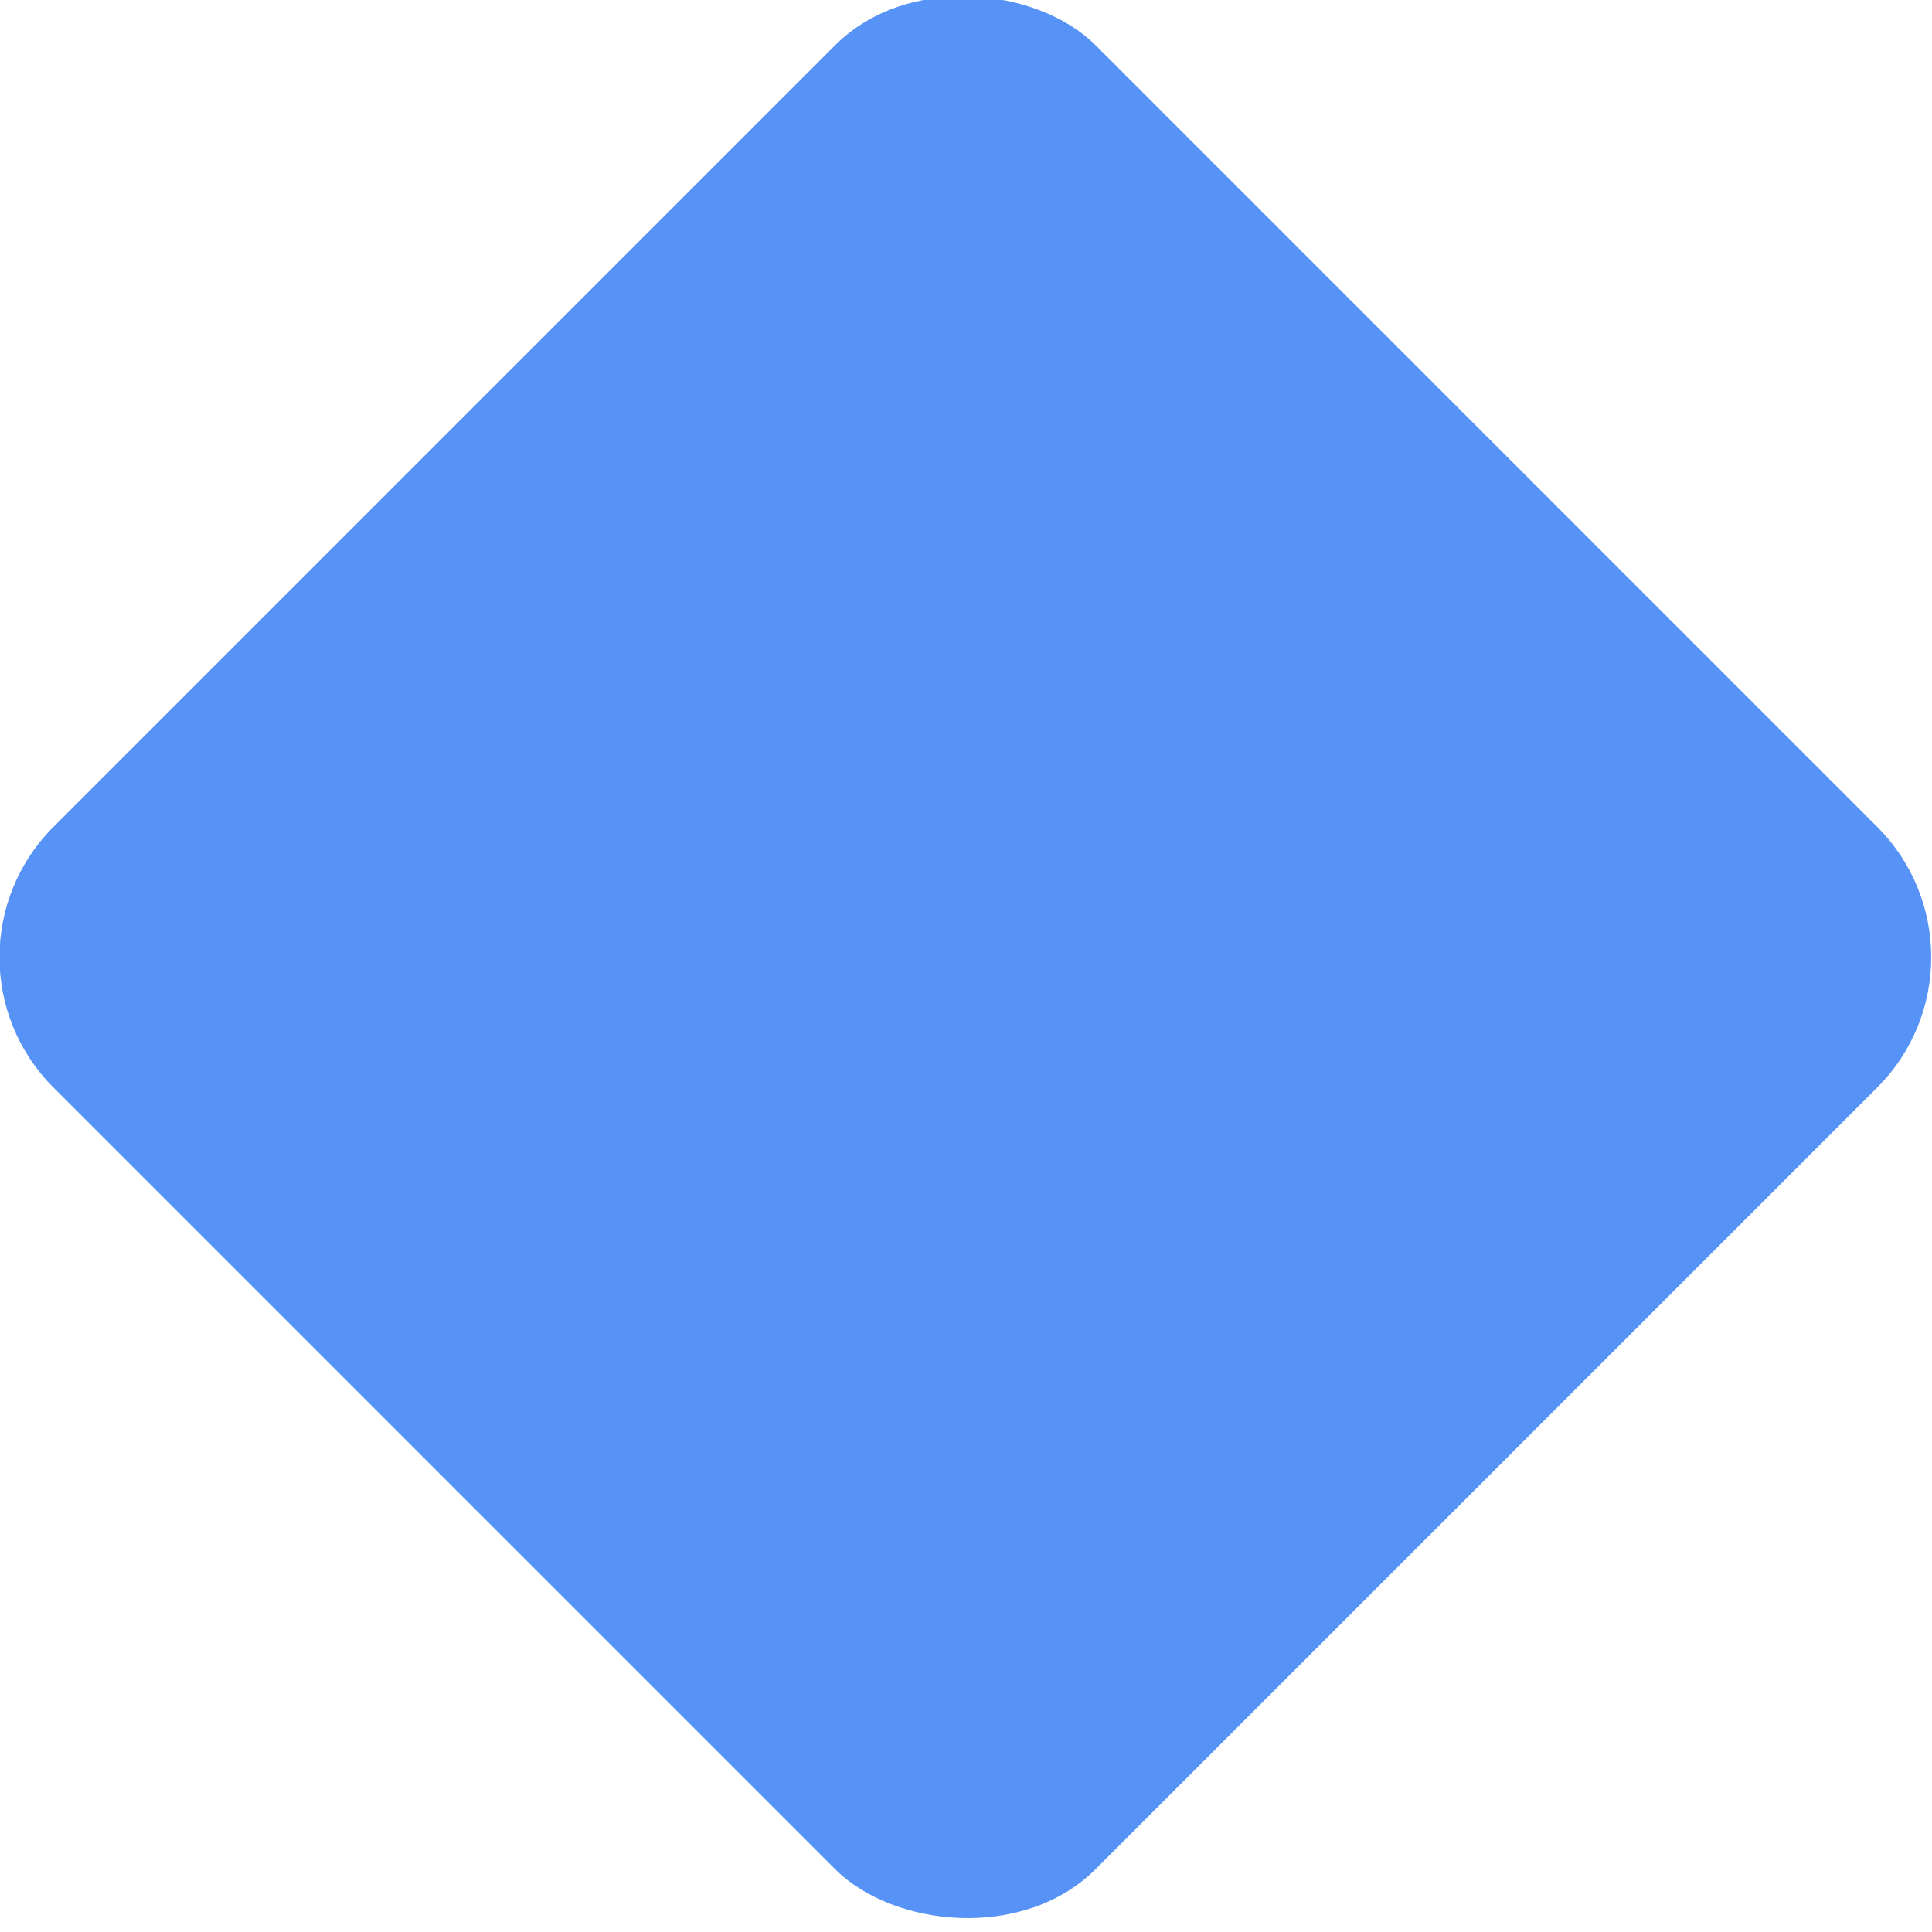 <?xml version="1.0" encoding="UTF-8" standalone="no"?>
<svg
   xmlns:dc="http://purl.org/dc/elements/1.1/"
   xmlns:cc="http://creativecommons.org/ns#"
   xmlns:rdf="http://www.w3.org/1999/02/22-rdf-syntax-ns#"
   xmlns:svg="http://www.w3.org/2000/svg"
   xmlns="http://www.w3.org/2000/svg"
   xmlns:sodipodi="http://sodipodi.sourceforge.net/DTD/sodipodi-0.dtd"
   xmlns:inkscape="http://www.inkscape.org/namespaces/inkscape"
   width="8"
   height="8"
   version="1.1"
   viewBox="0 0 8 8"
   id="svg6"
   sodipodi:docname="icon_key_bezier.svg"
   inkscape:version="0.92.3 (2405546, 2018-03-11)">
  <defs
     id="defs10" />
  <sodipodi:namedview
     pagecolor="#ffffff"
     bordercolor="#666666"
     borderopacity="1"
     objecttolerance="10"
     gridtolerance="10"
     guidetolerance="10"
     inkscape:pageopacity="0"
     inkscape:pageshadow="2"
     inkscape:window-width="1852"
     inkscape:window-height="781"
     id="namedview8"
     showgrid="false"
     inkscape:zoom="29.5"
     inkscape:cx="-17.152542"
     inkscape:cy="3.4149032"
     inkscape:window-x="67"
     inkscape:window-y="27"
     inkscape:window-maximized="0"
     inkscape:current-layer="g4" />
  <g
     transform="translate(0 -1044.4)"
     id="g4">
    <rect
       transform="rotate(-45)"
       x="-741.53"
       y="741.08"
       width="6.103"
       height="6.103"
       ry=".763"
       fill="#ea686c"
       id="rect2"
       style="fill:#5792f6;fill-opacity:1" />
  </g>
</svg>
